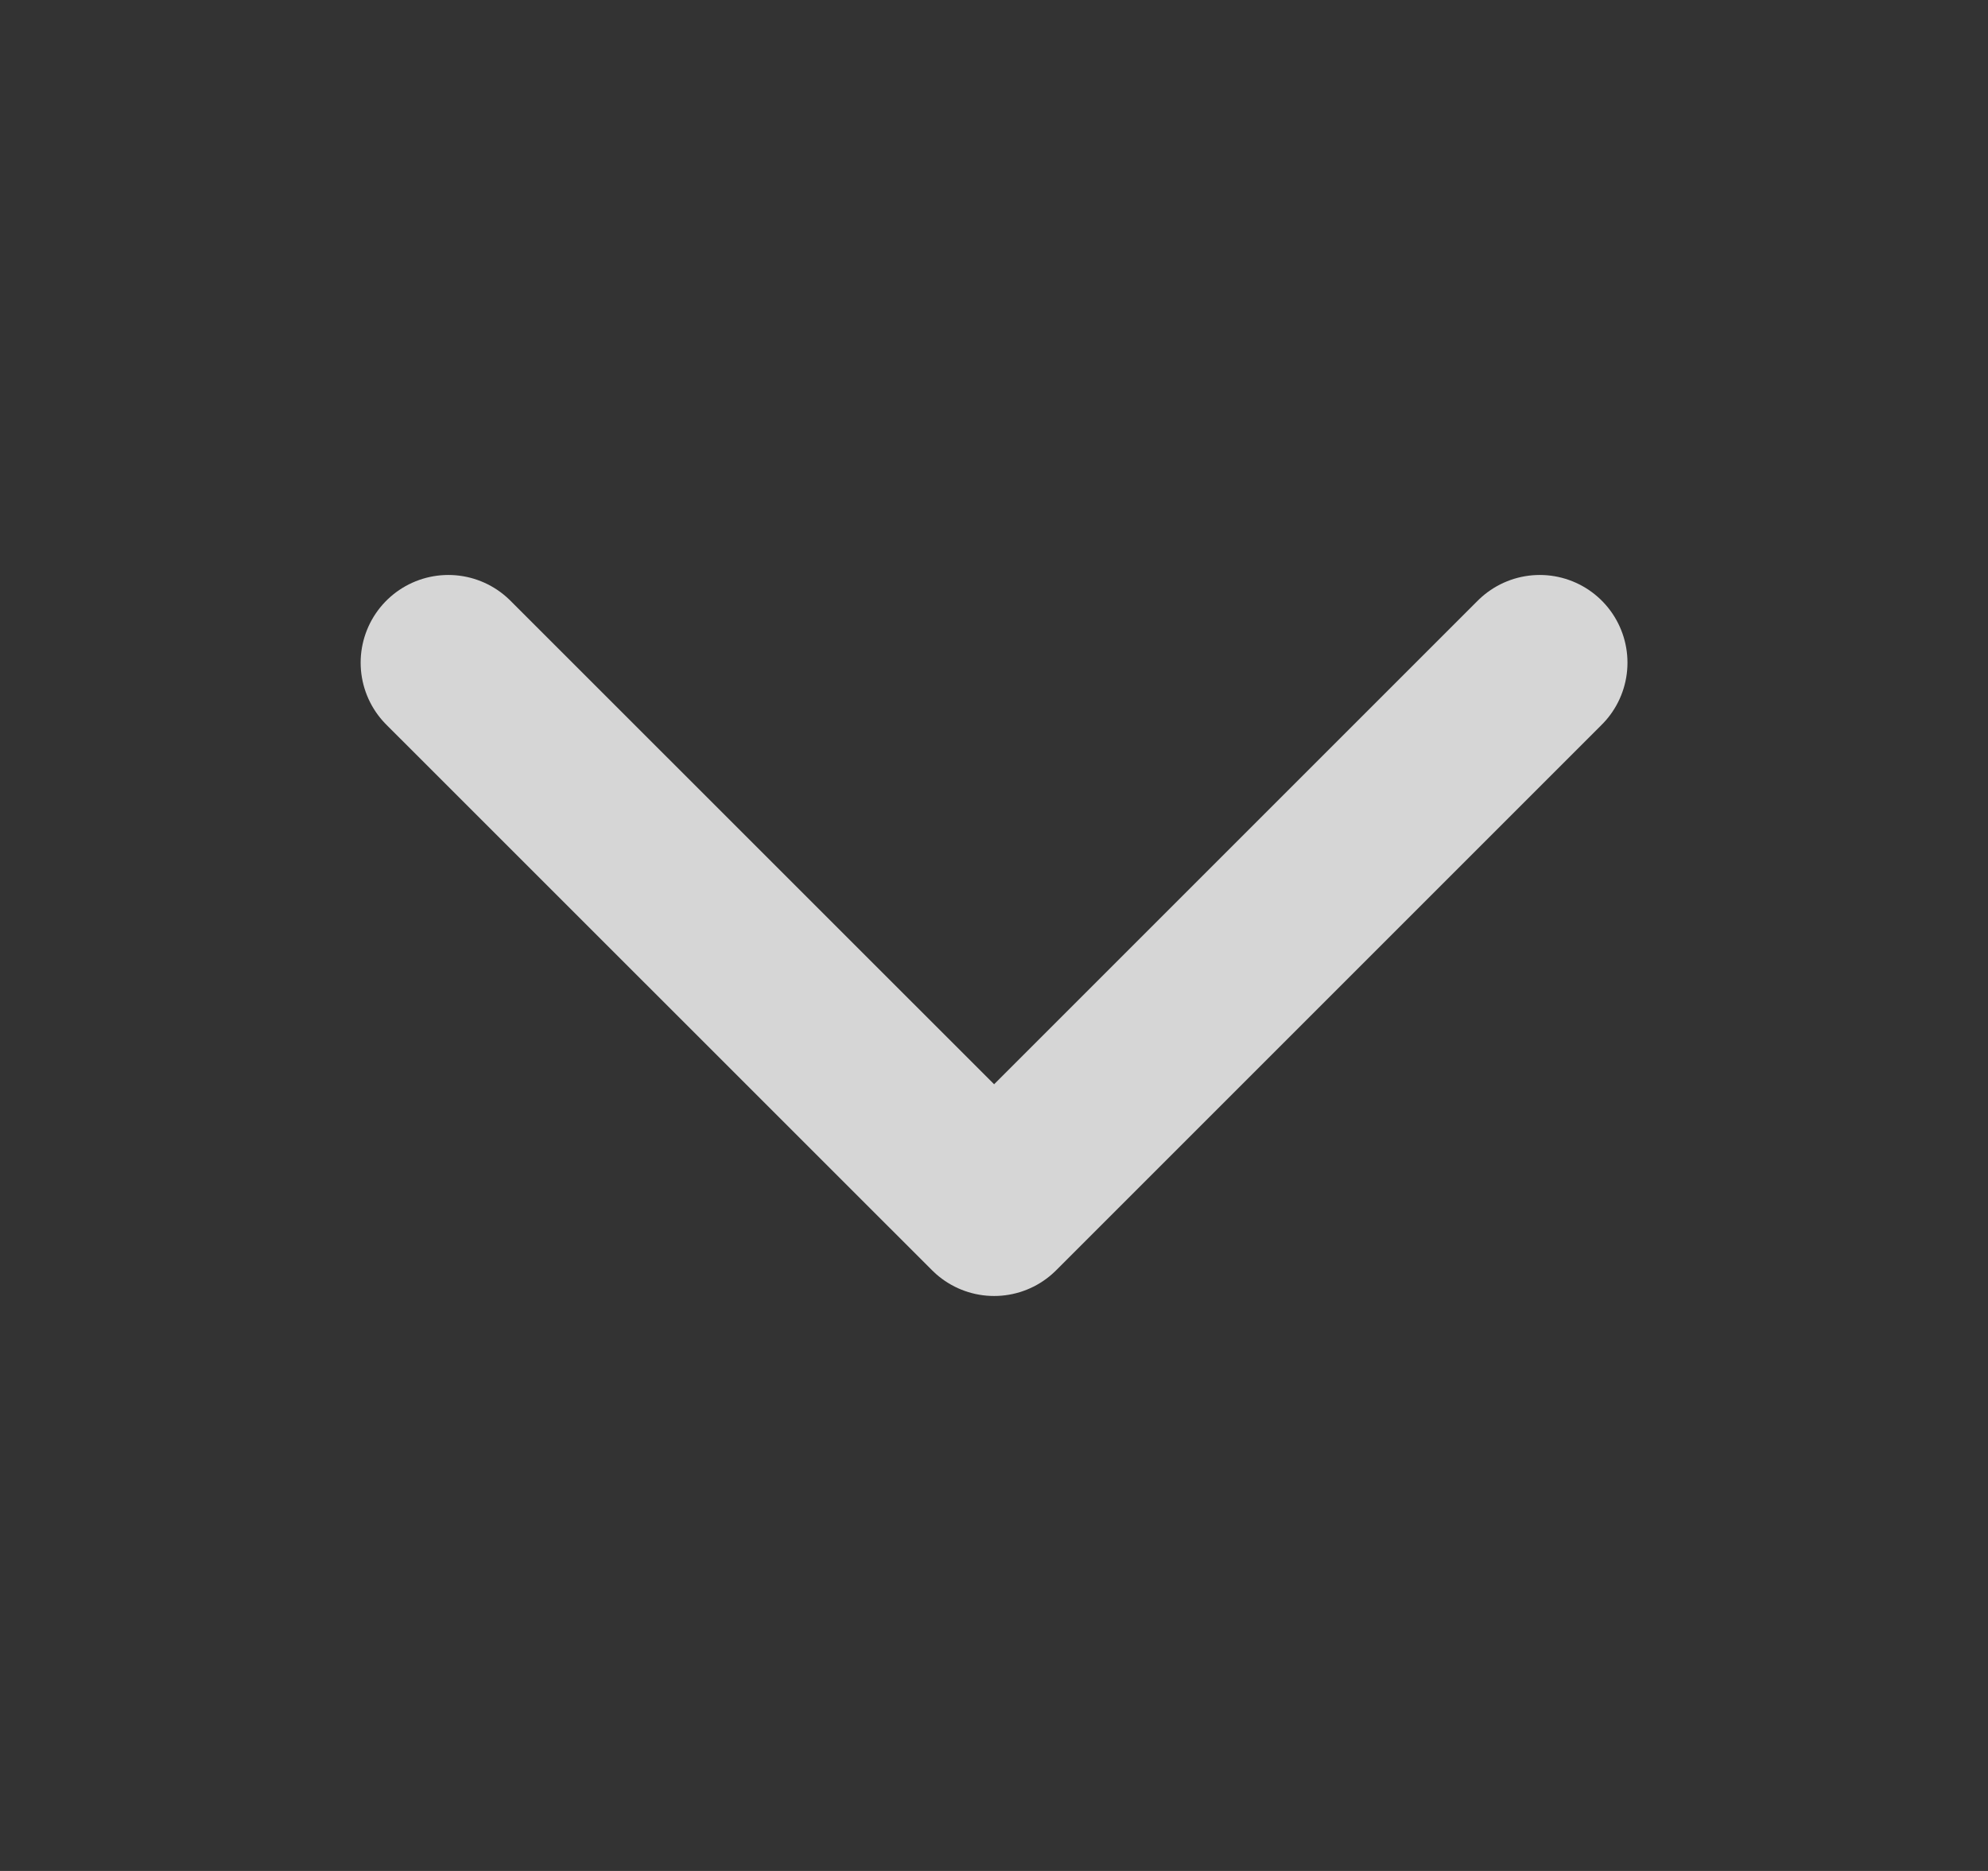 <svg width="17" height="16" viewBox="0 0 17 16" fill="none" xmlns="http://www.w3.org/2000/svg">
<rect x="0" y="0" width="17" height="16" fill="#333333" stroke="none"/>
<g id="Icon/Light/Arrow-right">
<g id="Icon/Light/Arrow-right_2">
<path id="Stroke 1" d="M13.167 5.667L8.501 10.333L3.834 5.667" stroke="white" stroke-opacity="0.8" stroke-width="1.5" stroke-linecap="round" stroke-linejoin="round"/>
</g>
</g>
</svg>
